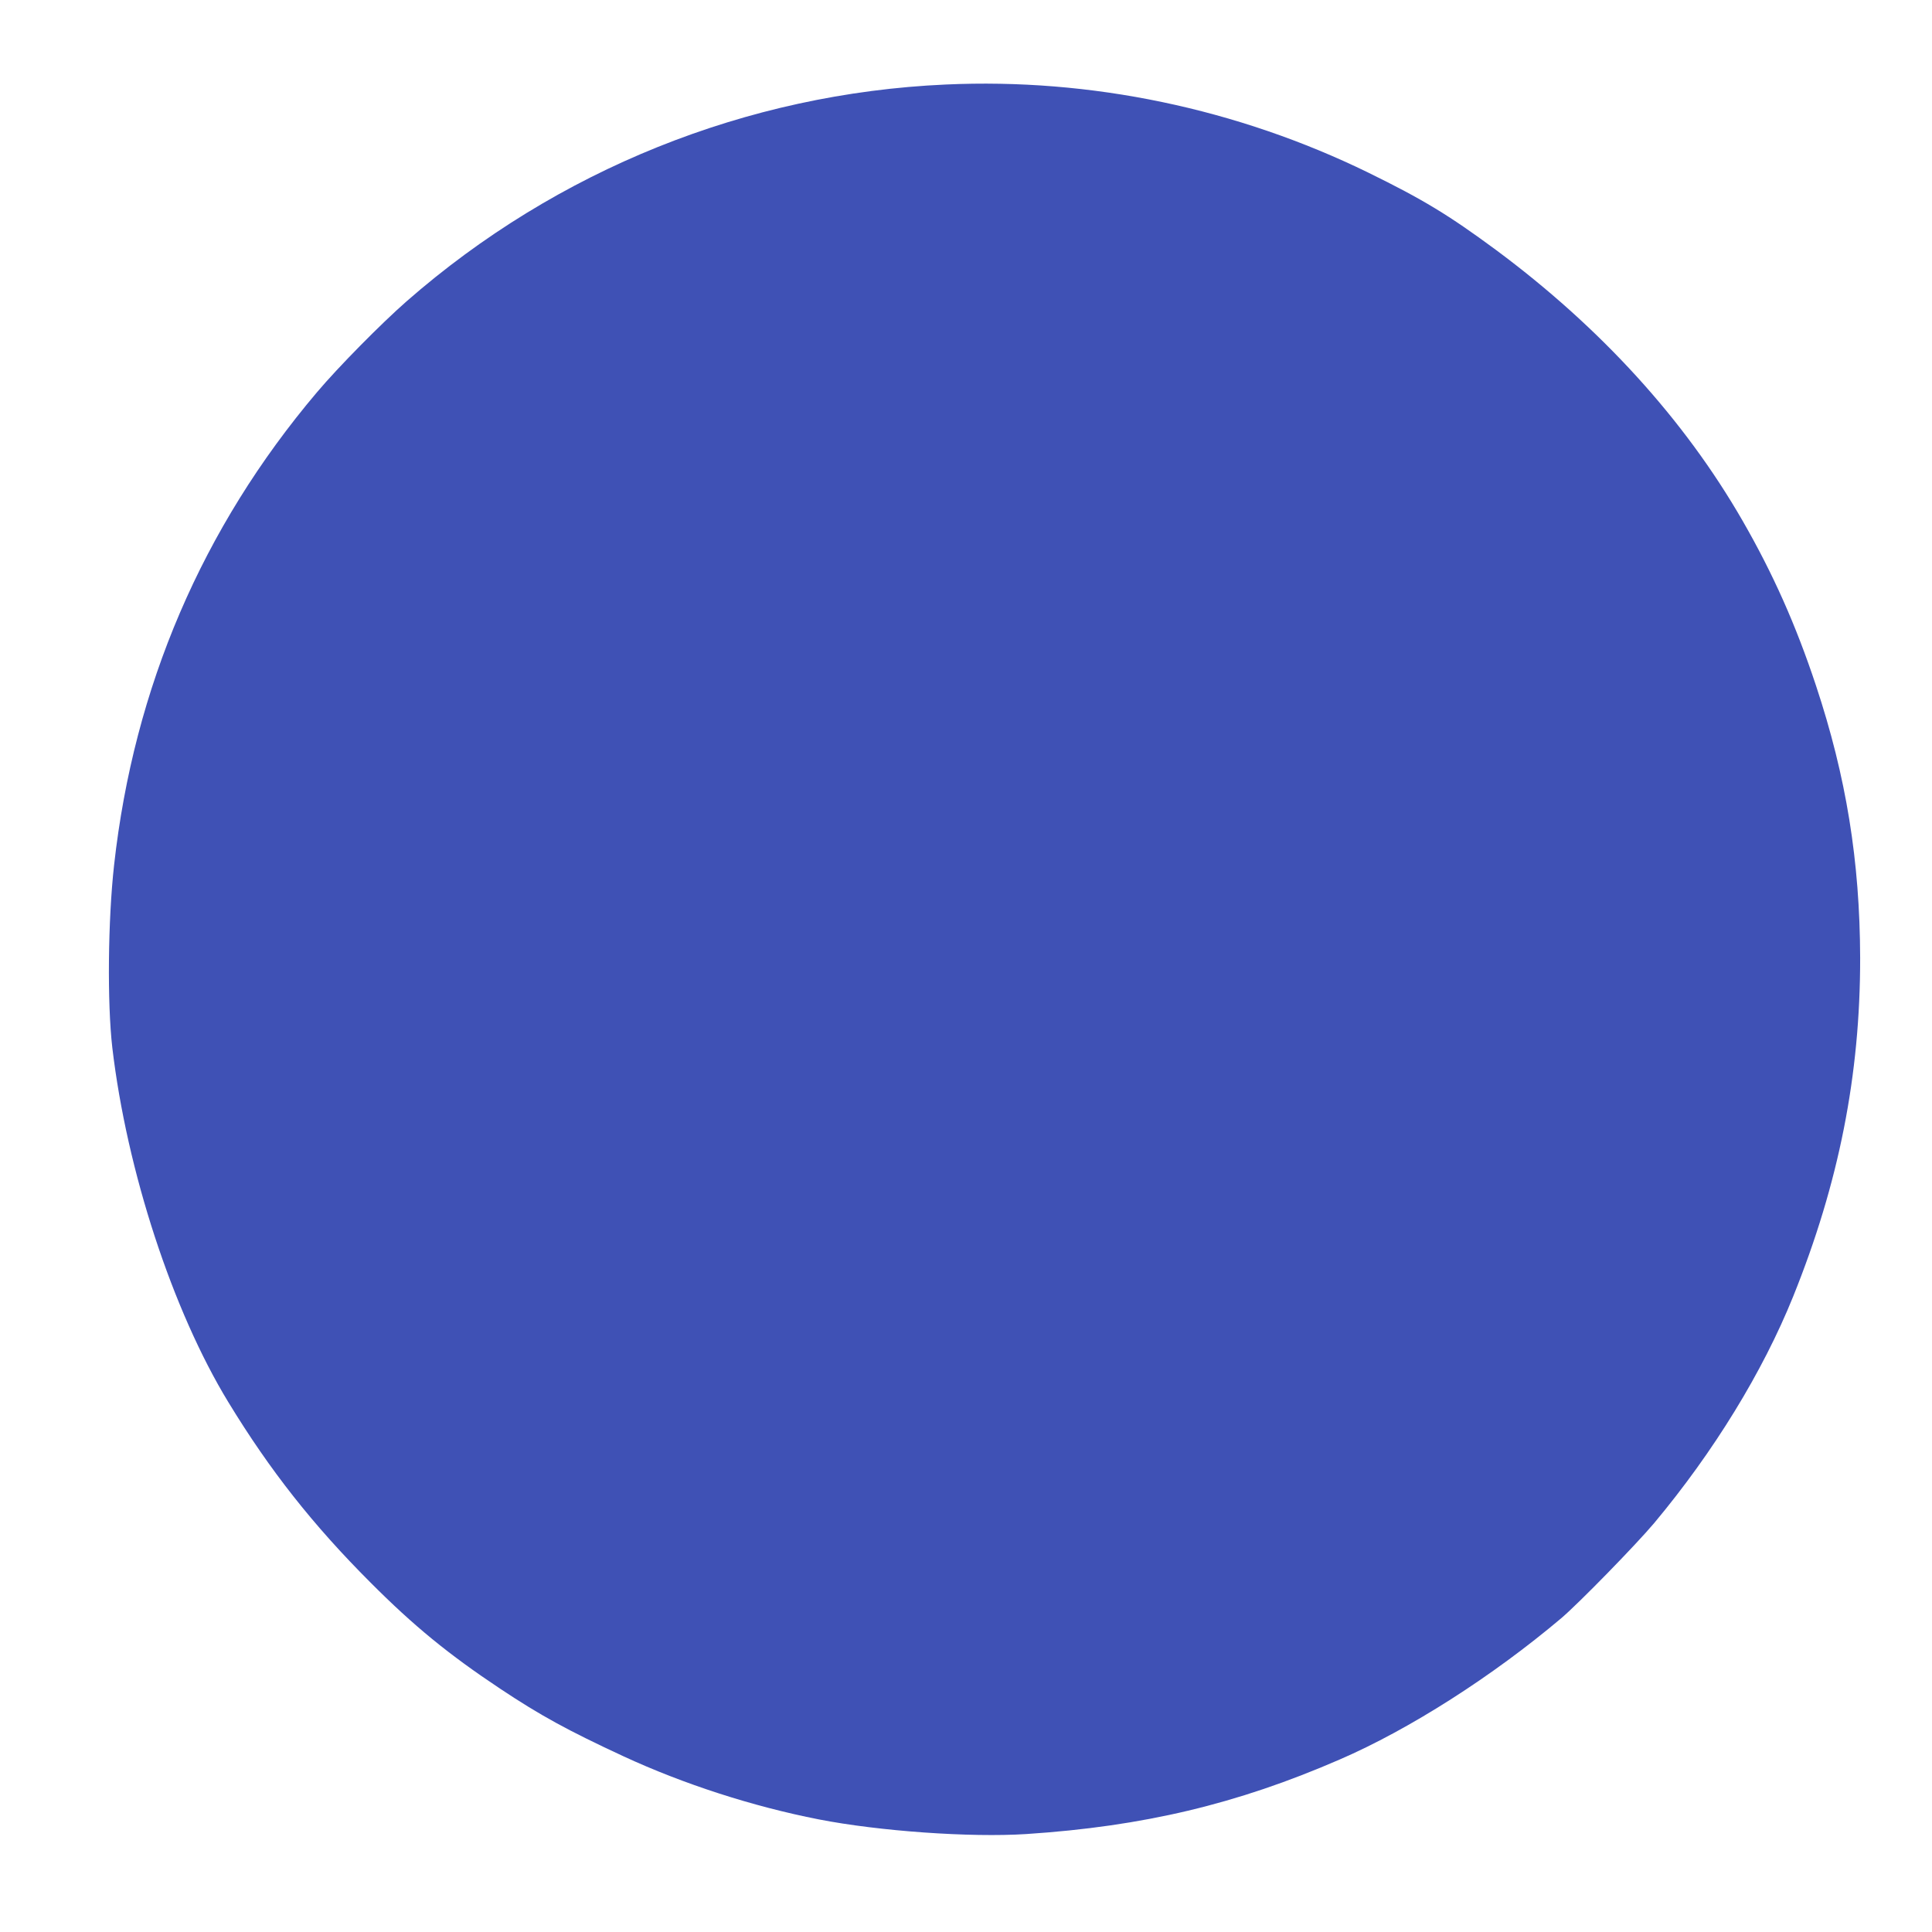 <?xml version="1.0" standalone="no"?>
<!DOCTYPE svg PUBLIC "-//W3C//DTD SVG 20010904//EN"
 "http://www.w3.org/TR/2001/REC-SVG-20010904/DTD/svg10.dtd">
<svg version="1.0" xmlns="http://www.w3.org/2000/svg"
 width="1280pt" height="1280pt" viewBox="0 0 1280 1280"
 preserveAspectRatio="xMidYMid meet">
<g transform="translate(0,1280) scale(0.1,-0.1)"
fill="#3f51b5" stroke="none">
<path d="M6265 12240 c-1318 -59 -2577 -566 -3571 -1436 -171 -150 -454 -437
-595 -604 -759 -897 -1212 -1953 -1343 -3130 -41 -367 -46 -914 -12 -1210 96
-817 399 -1743 769 -2350 276 -453 561 -814 942 -1195 286 -287 517 -476 860
-704 265 -176 443 -274 818 -448 396 -183 853 -331 1292 -417 399 -78 1004
-121 1375 -97 774 51 1395 198 2074 493 463 200 1014 552 1471 938 116 99 493
485 615 630 395 473 719 1002 920 1500 303 751 445 1468 444 2245 -2 640 -92
1199 -293 1804 -132 398 -284 740 -486 1091 -386 671 -942 1281 -1635 1795
-313 231 -483 334 -844 511 -870 425 -1840 628 -2801 584z"/>
</g>
</svg>
